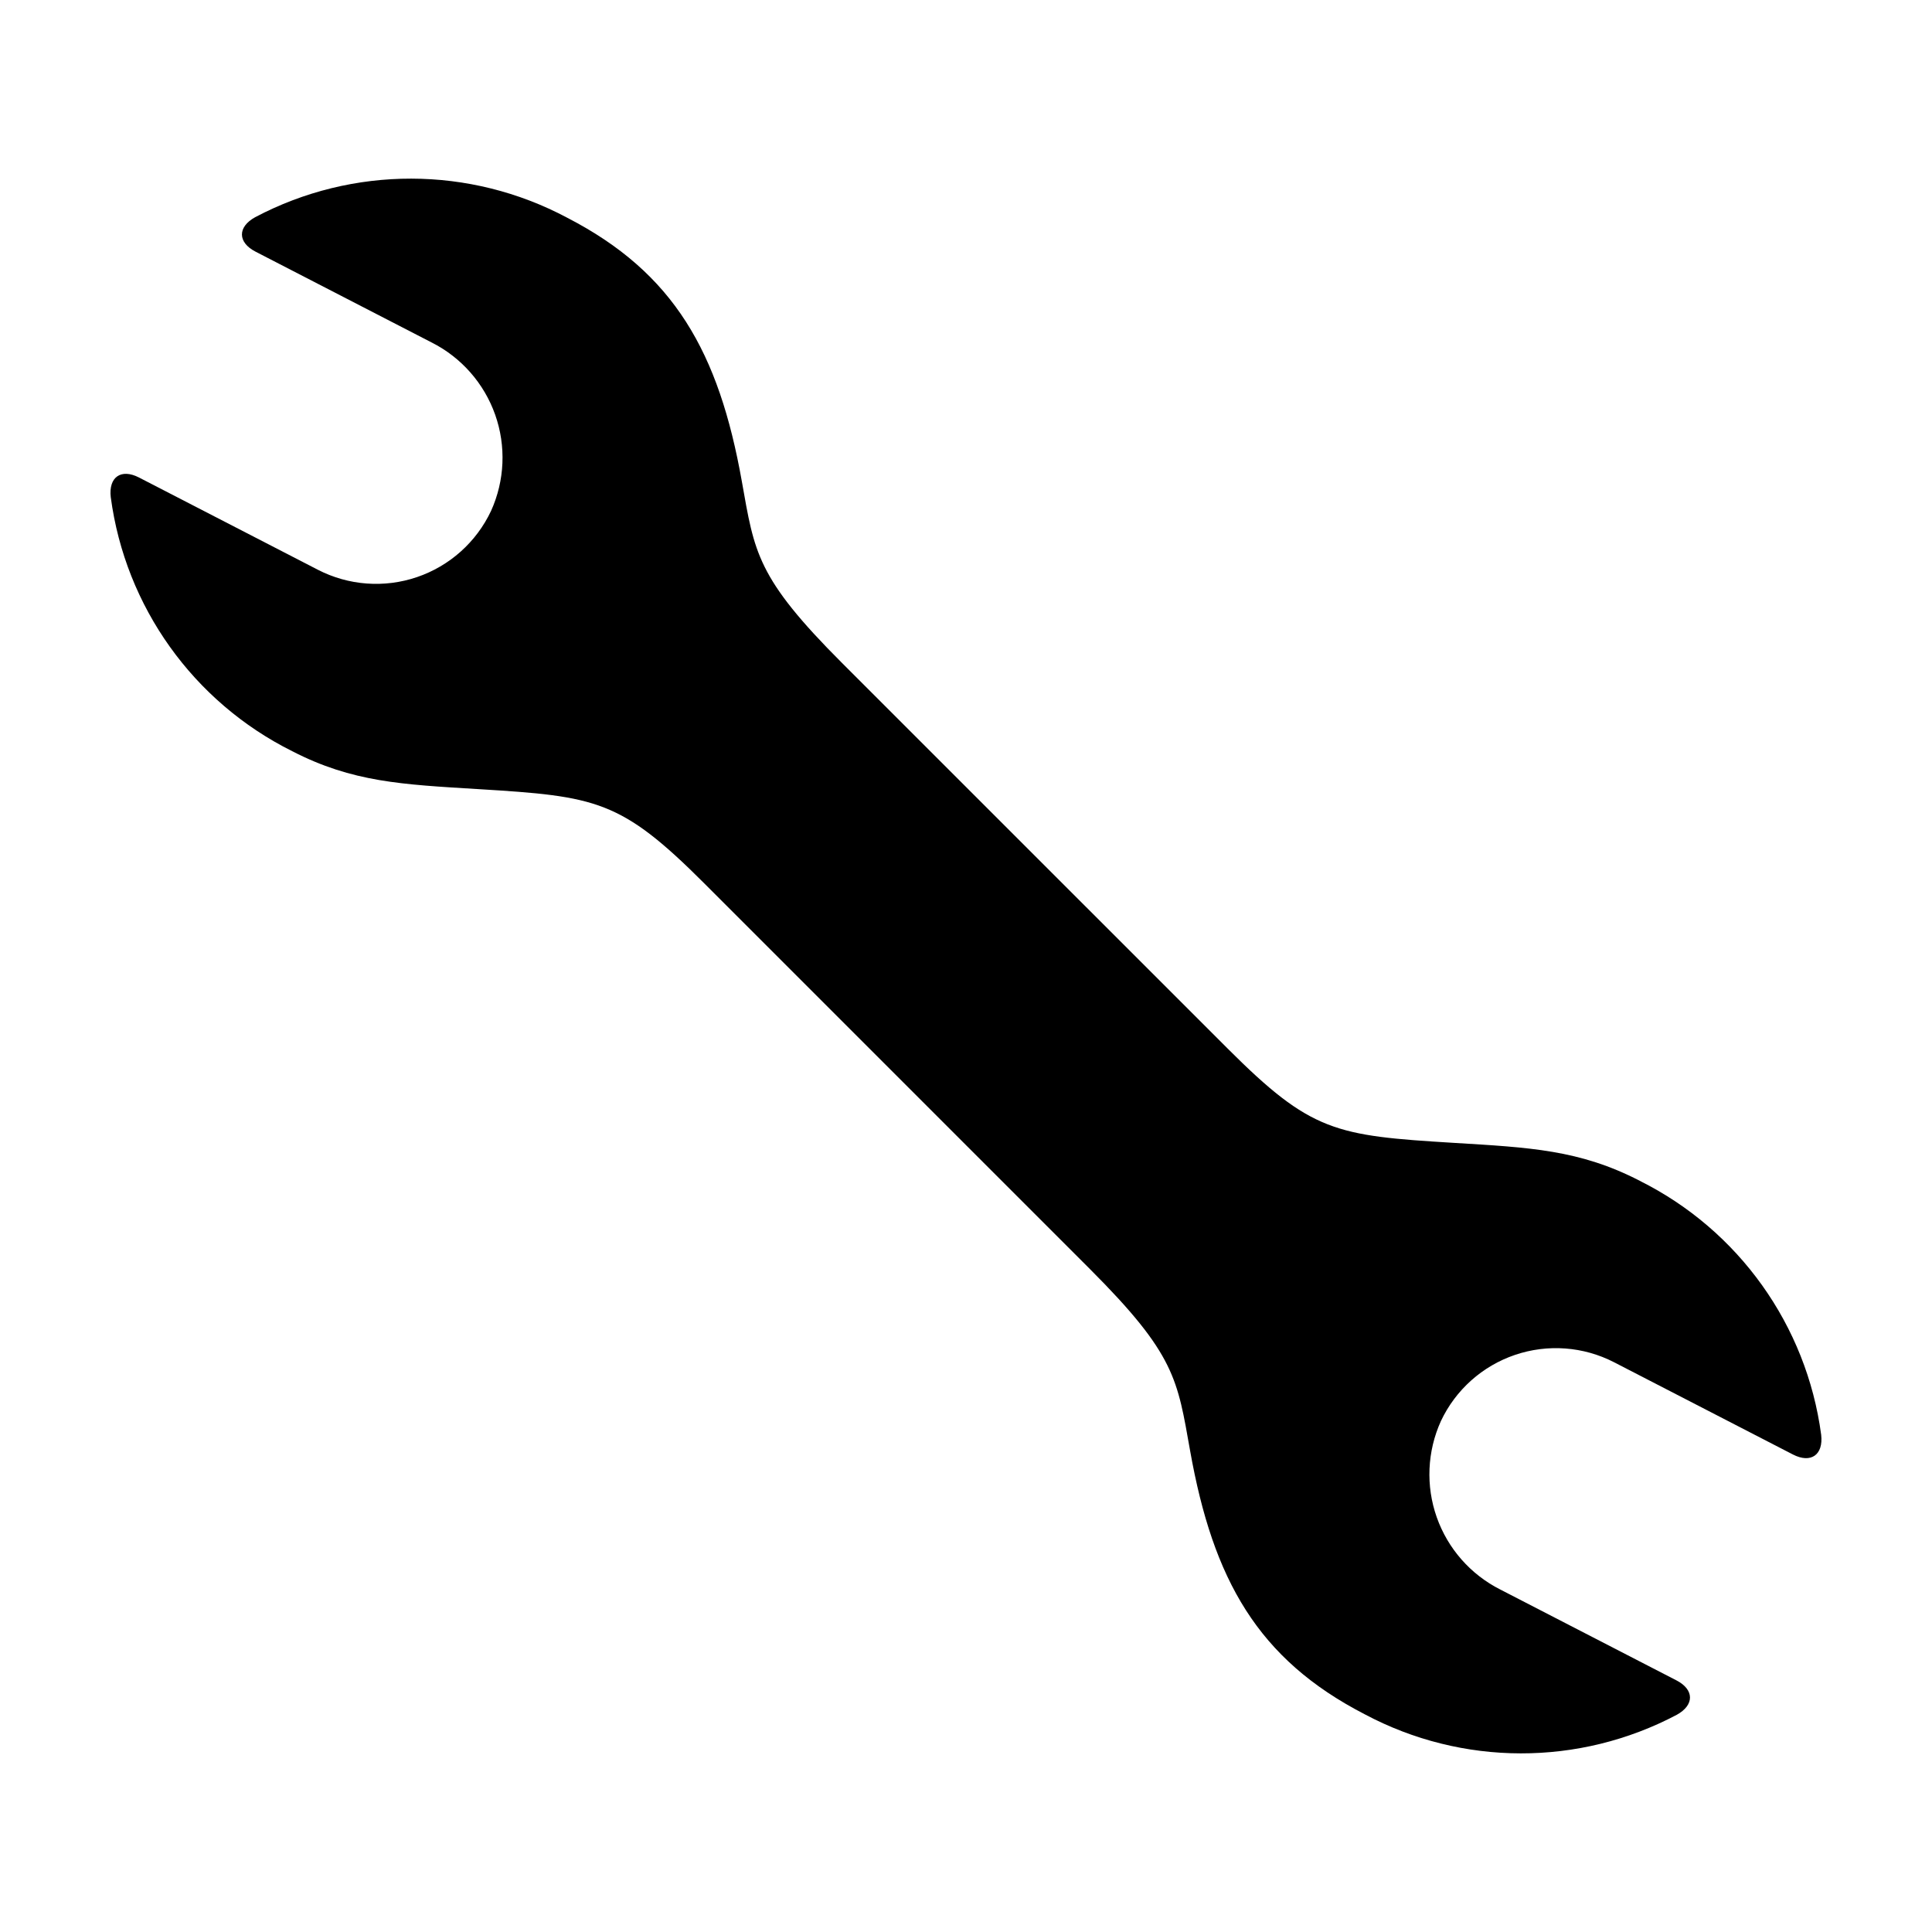 <?xml version="1.0" encoding="UTF-8"?>
<!-- Uploaded to: SVG Repo, www.svgrepo.com, Generator: SVG Repo Mixer Tools -->
<svg fill="#000000" width="800px" height="800px" version="1.1" viewBox="144 144 512 512" xmlns="http://www.w3.org/2000/svg">
 <path d="m578.57 456.93c-15.957-8.23-29.121-8.832-49.312-10.059-31.355-1.91-37.766-2.836-59.949-25.023l-102.15-102.14c-22.688-22.688-23.199-29.246-26.566-48.148-6.086-34.203-17.934-55.238-46.273-69.855h0.004c-25.832-13.766-56.812-13.82-82.695-0.148-4.711 2.594-4.684 6.672 0.094 9.137l46.656 24.062h0.004c7.871 3.973 13.906 10.836 16.844 19.152 2.934 8.316 2.543 17.445-1.09 25.48-3.894 8.277-10.984 14.613-19.641 17.555-8.66 2.941-18.141 2.234-26.27-1.957l-47.375-24.434c-4.777-2.465-8.117-0.117-7.5 5.223h0.004c3.863 29.016 21.871 54.223 48.066 67.289 15.957 8.23 29.121 8.832 49.312 10.059 31.355 1.91 37.766 2.836 59.949 25.02l102.14 102.15c22.688 22.688 23.199 29.246 26.566 48.148 6.086 34.203 17.934 55.242 46.273 69.855h-0.004c25.832 13.766 56.812 13.824 82.695 0.148 4.711-2.594 4.684-6.672-0.094-9.137l-46.656-24.062c-7.875-3.973-13.91-10.836-16.848-19.152-2.934-8.316-2.543-17.445 1.094-25.48 3.891-8.277 10.98-14.609 19.641-17.551 8.656-2.941 18.137-2.238 26.266 1.953l47.375 24.434c4.777 2.465 8.117 0.117 7.5-5.223v0.004c-3.867-29.016-21.875-54.227-48.066-67.293z"/>
</svg>